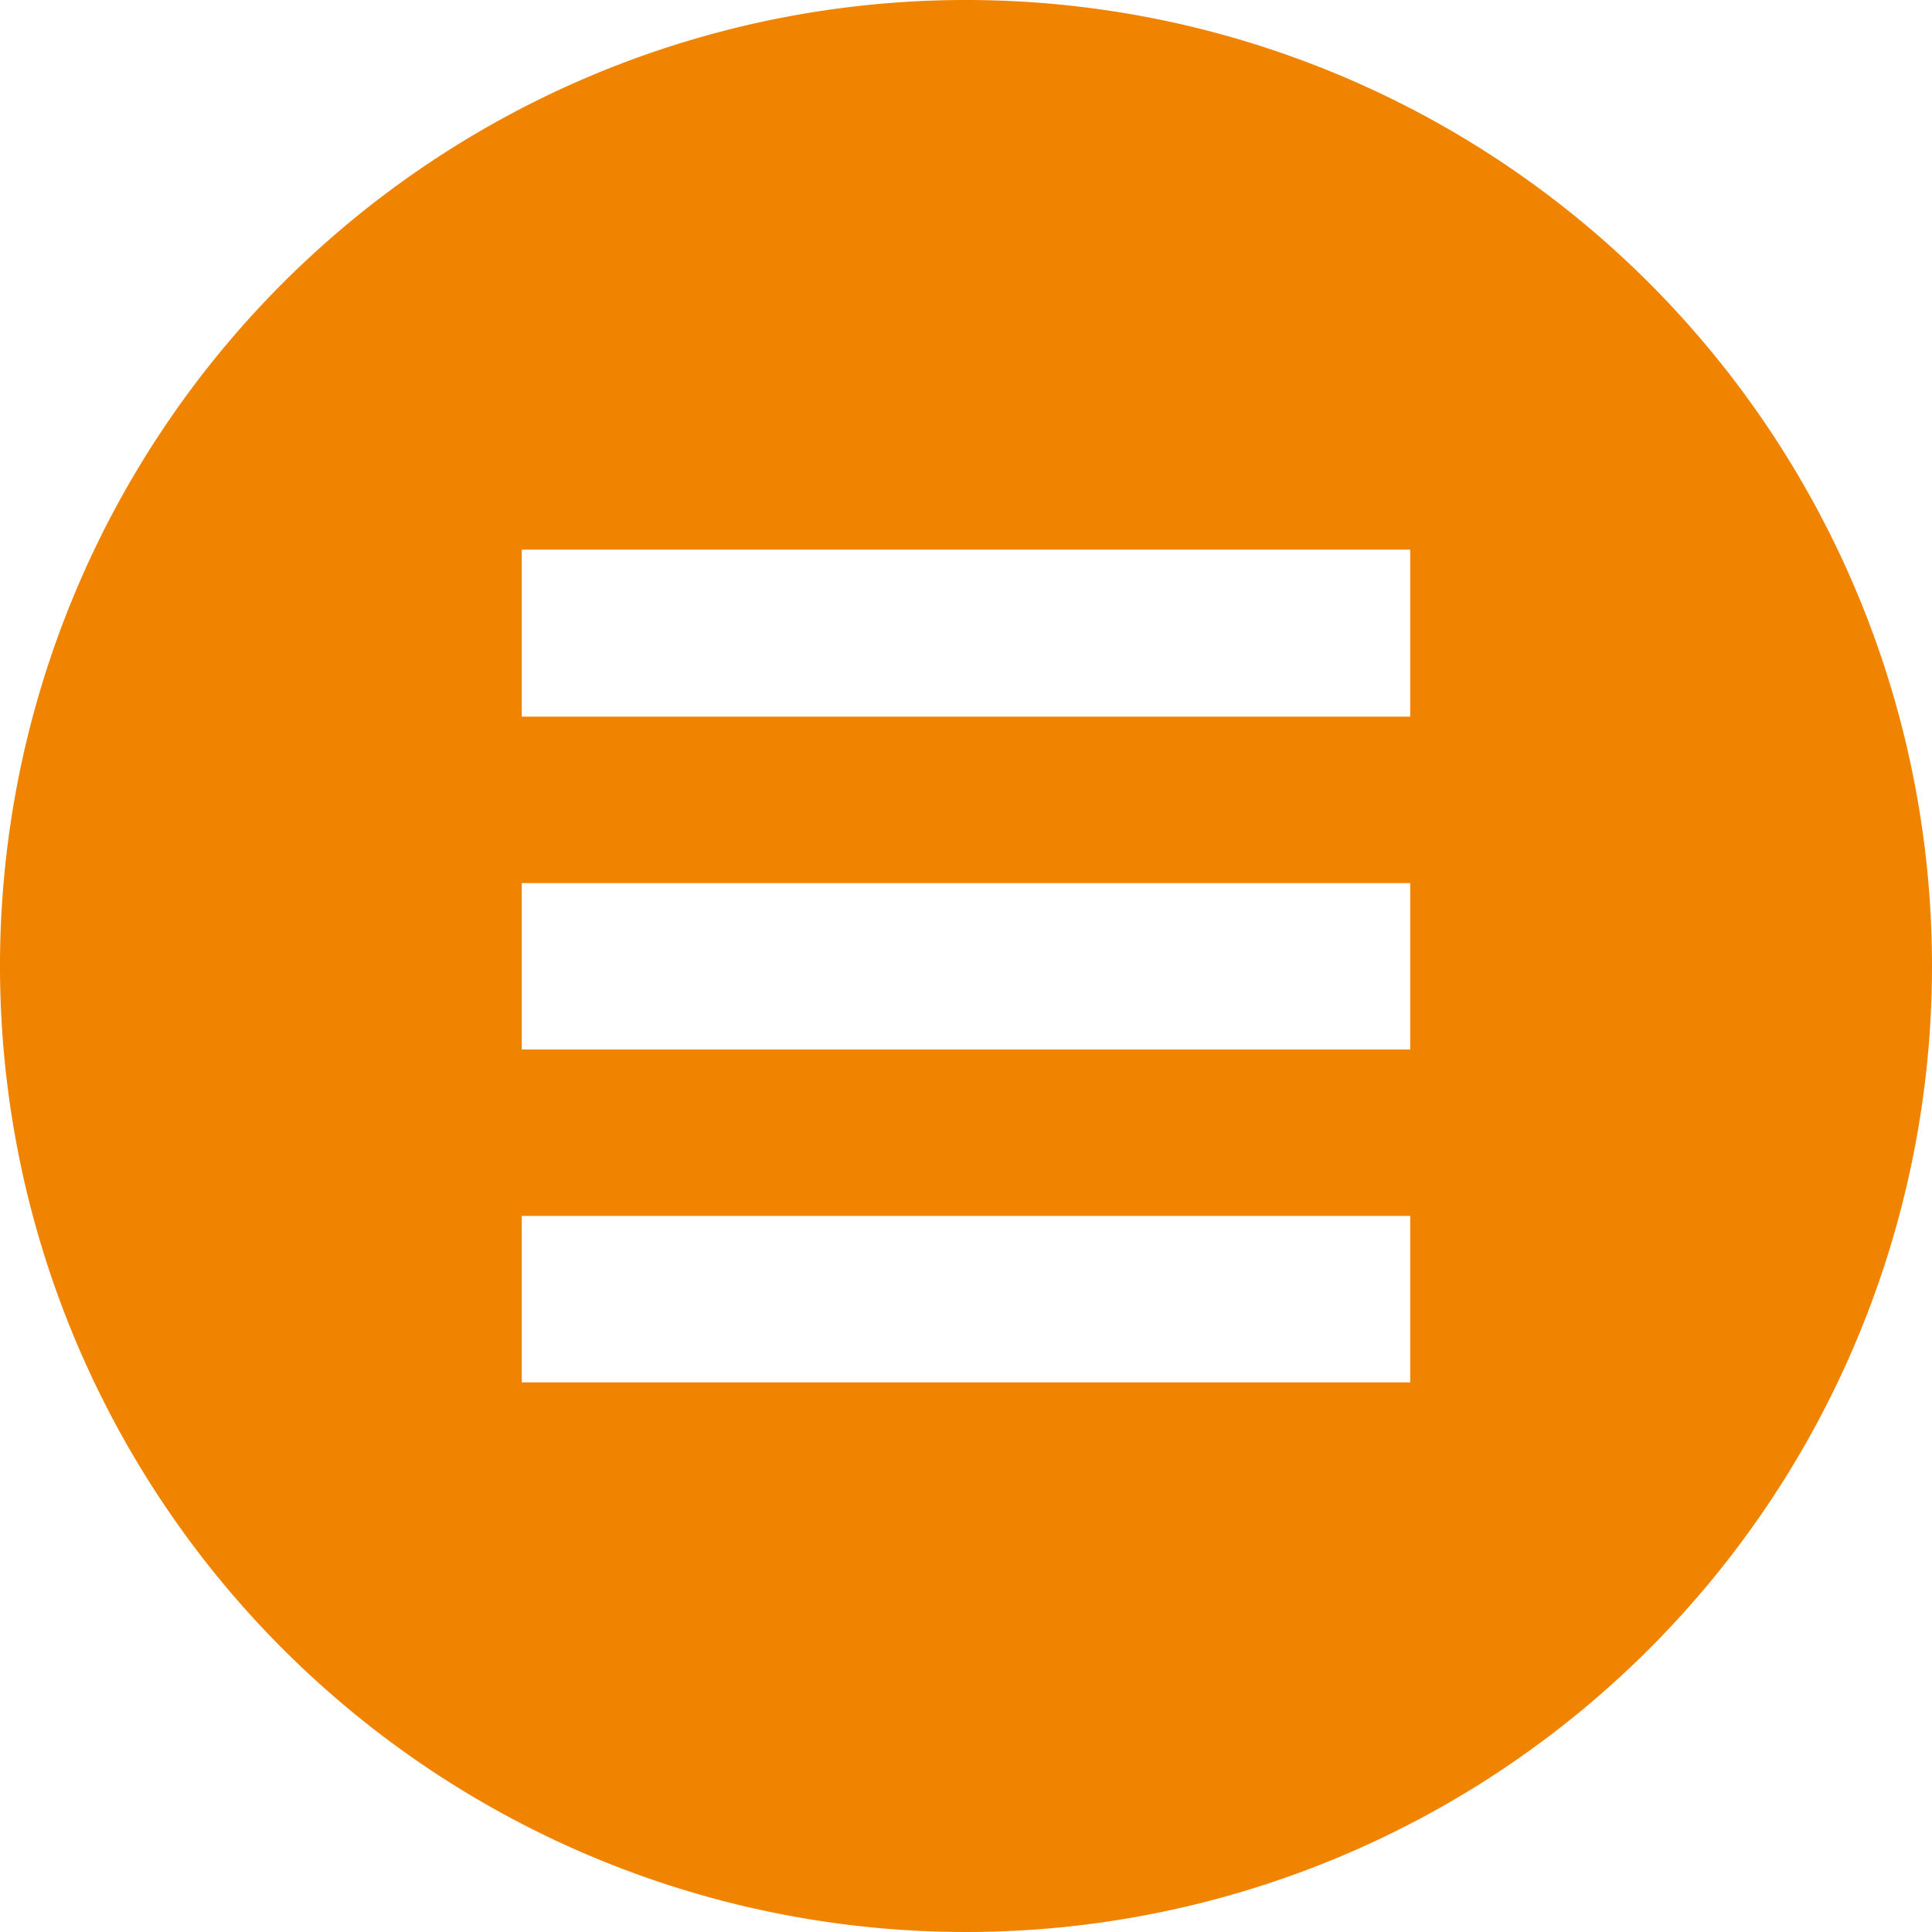 <svg xmlns="http://www.w3.org/2000/svg" viewBox="0 0 32.62 32.62"><defs><style>.cls-1{fill:#f08300;}</style></defs><g id="レイヤー_2" data-name="レイヤー 2"><g id="文字_写真" data-name="文字・写真"><path class="cls-1" d="M16.31,0A16.31,16.31,0,1,0,32.62,16.31,16.31,16.31,0,0,0,16.31,0m7.5,23.34h-15V20.53h15Zm0-5.62h-15V14.91h15Zm0-5.62h-15V9.28h15Z"/></g></g></svg>